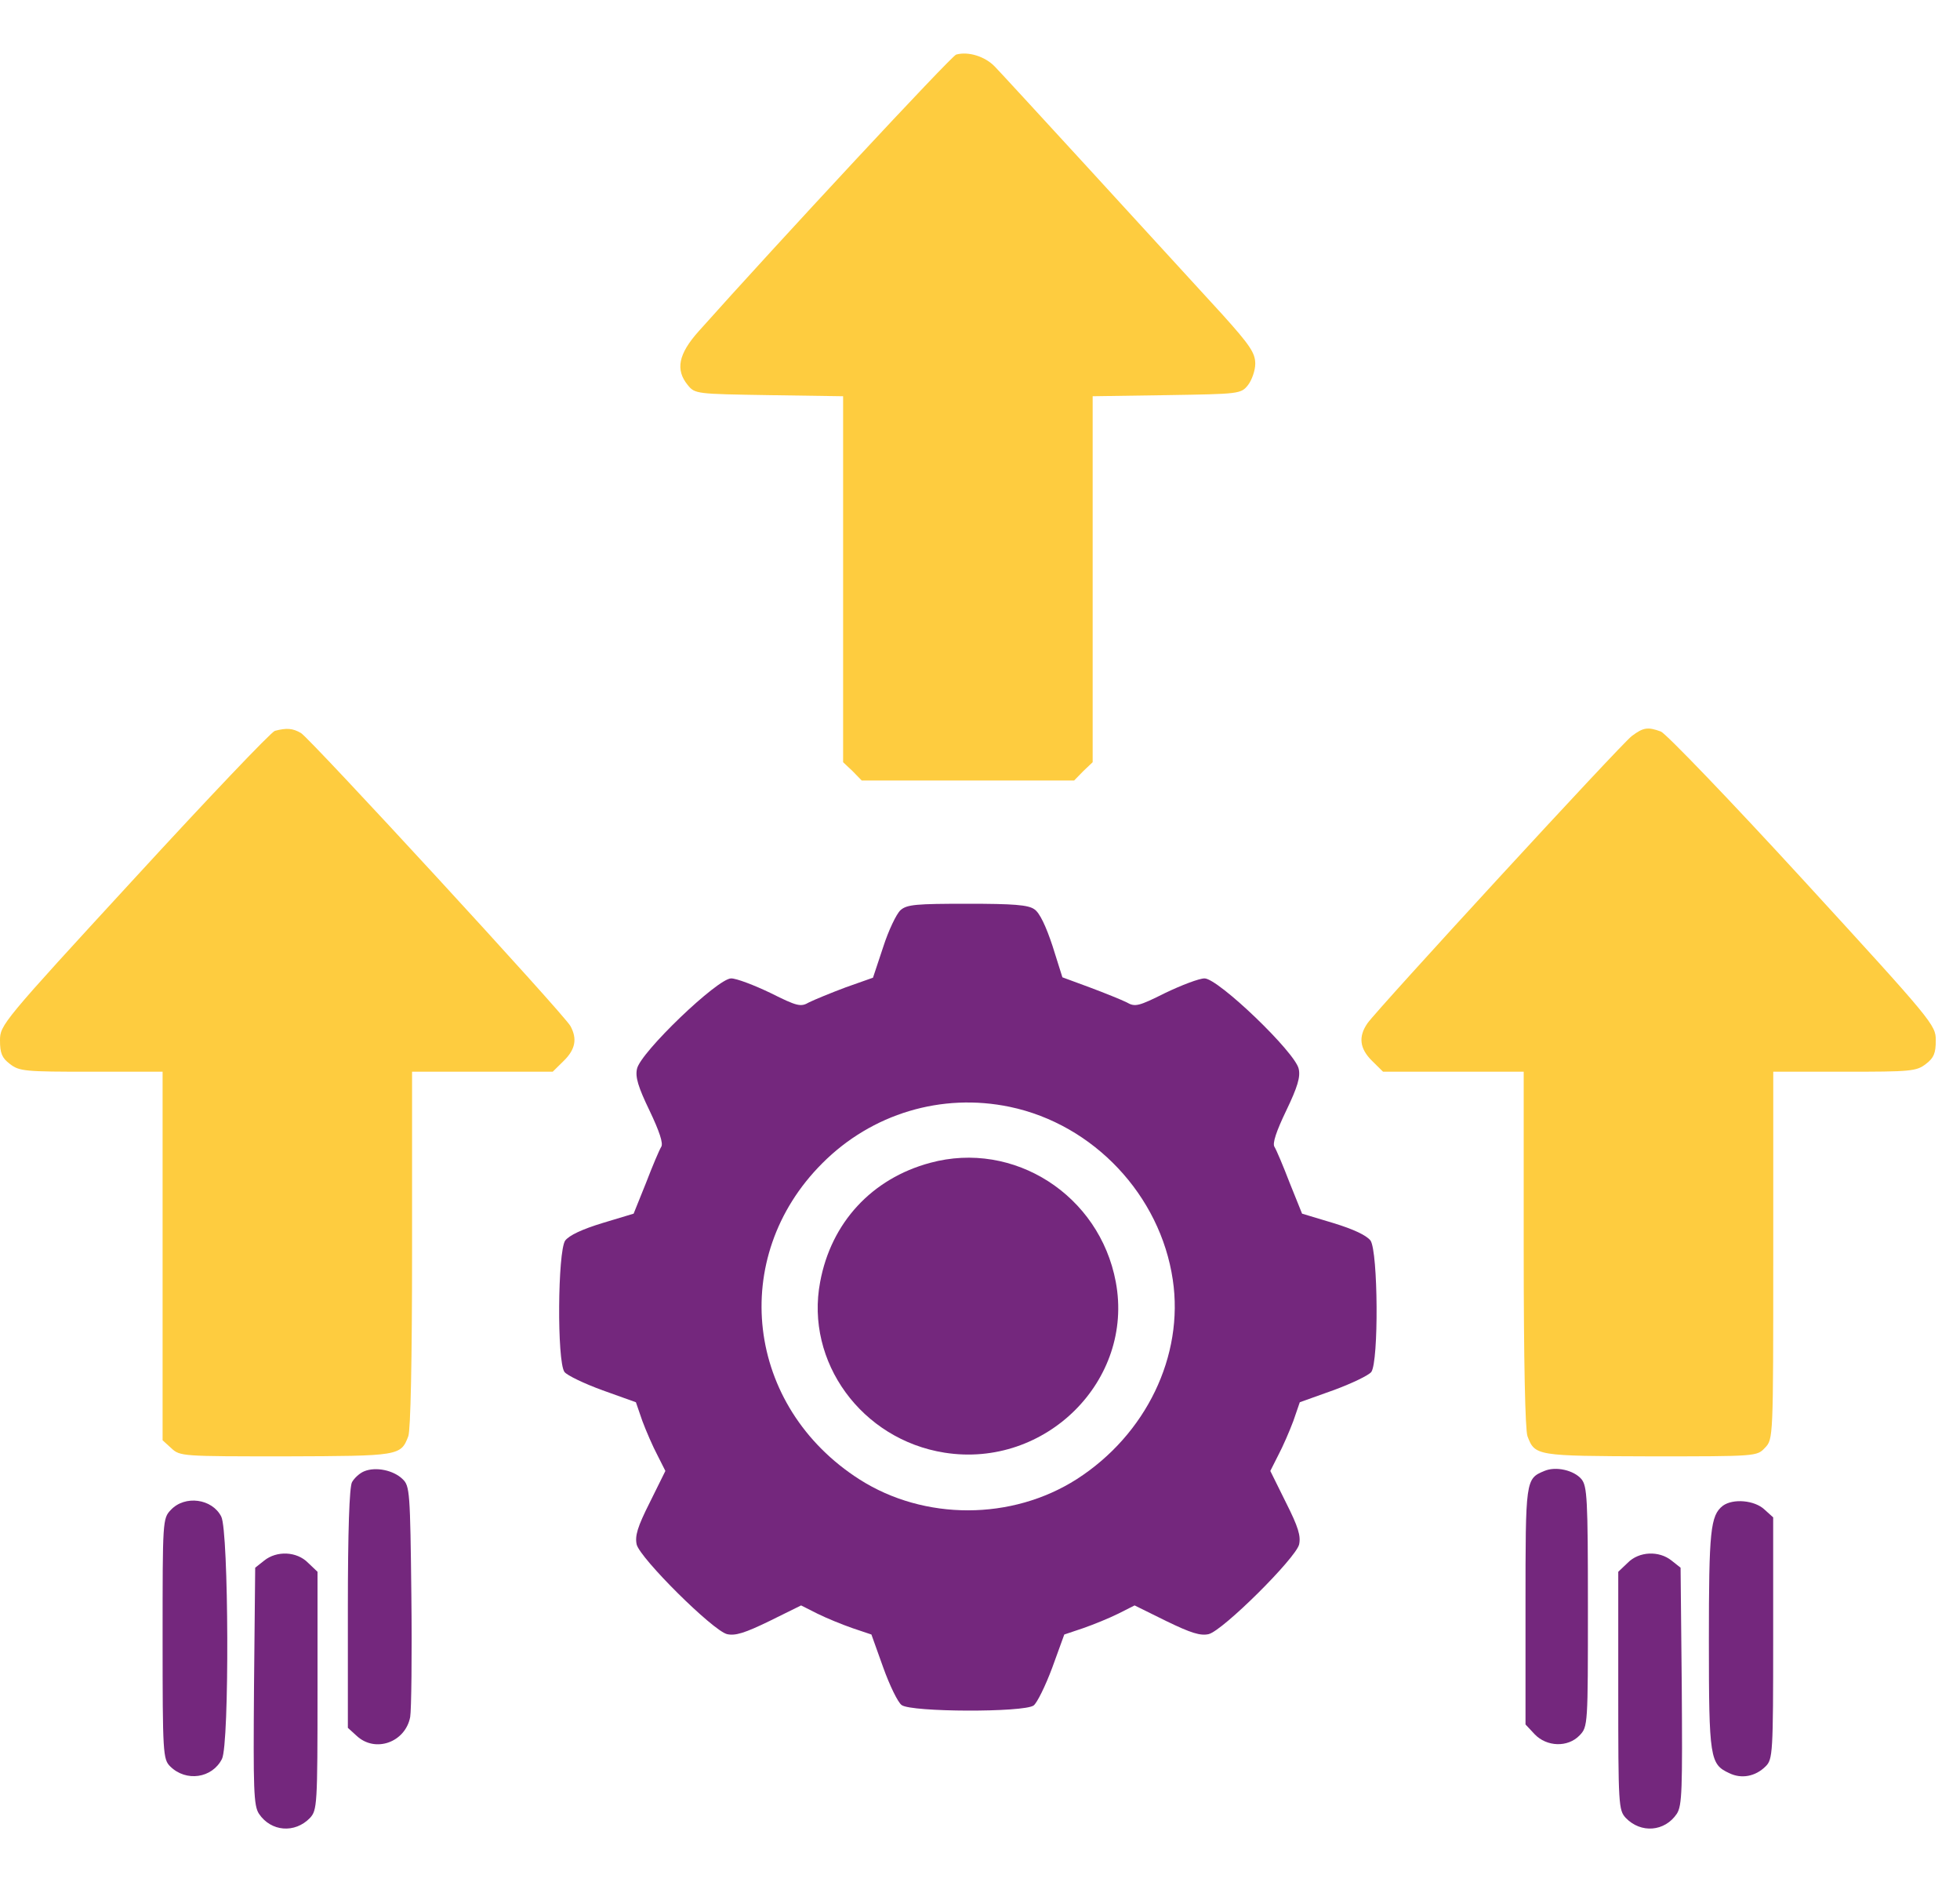 <svg width="25" height="24" viewBox="0 0 25 24" fill="none" xmlns="http://www.w3.org/2000/svg">
<path d="M12.196 0.696C12.133 0.715 9.906 3.11 8.912 4.224C8.652 4.515 8.613 4.715 8.772 4.91C8.864 5.024 8.883 5.024 9.809 5.039L10.754 5.053V7.386V9.72L10.875 9.834L10.991 9.953H12.346H13.701L13.817 9.834L13.937 9.72V7.386V5.053L14.882 5.039C15.808 5.024 15.828 5.024 15.919 4.91C15.967 4.848 16.011 4.724 16.011 4.639C16.011 4.501 15.943 4.401 15.591 4.01C14.738 3.077 12.809 0.972 12.688 0.848C12.563 0.719 12.351 0.653 12.196 0.696Z" fill="#FECC3F"/>
<path d="M3.506 9.32C3.458 9.334 2.652 10.181 1.712 11.205C0.029 13.034 0 13.072 0 13.267C0 13.429 0.024 13.491 0.125 13.567C0.246 13.662 0.318 13.667 1.162 13.667H2.074V16.015V18.367L2.185 18.468C2.296 18.572 2.324 18.572 3.646 18.572C5.093 18.567 5.112 18.567 5.208 18.315C5.237 18.234 5.256 17.372 5.256 15.925V13.667H6.153H7.05L7.19 13.529C7.34 13.382 7.364 13.248 7.277 13.086C7.2 12.939 3.954 9.415 3.839 9.348C3.733 9.286 3.655 9.281 3.506 9.32Z" fill="#FECC3F"/>
<path d="M20.814 9.386C20.669 9.496 17.573 12.863 17.443 13.048C17.323 13.22 17.342 13.372 17.501 13.529L17.641 13.667H18.538H19.435V15.925C19.435 17.372 19.454 18.234 19.483 18.315C19.579 18.567 19.594 18.567 21.055 18.572C22.405 18.572 22.41 18.572 22.512 18.463C22.618 18.353 22.618 18.348 22.618 16.01V13.667H23.529C24.373 13.667 24.445 13.662 24.566 13.567C24.667 13.491 24.691 13.429 24.691 13.267C24.691 13.072 24.662 13.034 22.999 11.22C22.068 10.205 21.253 9.358 21.185 9.329C21.017 9.267 20.959 9.277 20.814 9.386Z" fill="#FECC3F"/>
<path d="M11.487 11.606C11.434 11.653 11.332 11.868 11.265 12.077L11.135 12.468L10.787 12.591C10.595 12.663 10.387 12.749 10.32 12.782C10.214 12.844 10.17 12.834 9.828 12.663C9.62 12.563 9.394 12.477 9.326 12.477C9.153 12.477 8.169 13.42 8.125 13.63C8.101 13.734 8.14 13.863 8.285 14.163C8.41 14.425 8.463 14.582 8.434 14.625C8.41 14.663 8.323 14.868 8.241 15.082L8.082 15.477L7.687 15.596C7.421 15.677 7.262 15.753 7.209 15.82C7.113 15.963 7.103 17.363 7.2 17.496C7.233 17.539 7.45 17.644 7.687 17.73L8.111 17.882L8.193 18.12C8.241 18.249 8.328 18.449 8.386 18.558L8.487 18.758L8.289 19.158C8.13 19.473 8.097 19.587 8.121 19.697C8.169 19.877 9.09 20.792 9.273 20.839C9.379 20.863 9.5 20.825 9.813 20.673L10.218 20.473L10.426 20.578C10.541 20.635 10.739 20.716 10.874 20.763L11.115 20.844L11.265 21.263C11.347 21.492 11.453 21.711 11.501 21.744C11.627 21.835 13.059 21.839 13.184 21.749C13.228 21.716 13.334 21.501 13.421 21.268L13.575 20.844L13.816 20.763C13.951 20.716 14.149 20.635 14.264 20.578L14.472 20.473L14.877 20.673C15.19 20.825 15.311 20.863 15.417 20.839C15.6 20.792 16.521 19.877 16.57 19.697C16.594 19.587 16.56 19.473 16.401 19.158L16.203 18.758L16.304 18.558C16.362 18.449 16.449 18.249 16.497 18.12L16.579 17.882L17.004 17.73C17.24 17.644 17.457 17.539 17.491 17.496C17.587 17.363 17.578 15.963 17.481 15.82C17.428 15.753 17.269 15.677 17.004 15.596L16.608 15.477L16.449 15.082C16.367 14.868 16.28 14.663 16.256 14.625C16.227 14.582 16.28 14.425 16.406 14.163C16.55 13.863 16.589 13.734 16.565 13.63C16.521 13.42 15.538 12.477 15.364 12.477C15.296 12.477 15.07 12.563 14.862 12.663C14.52 12.834 14.477 12.844 14.37 12.782C14.303 12.749 14.091 12.663 13.898 12.591L13.551 12.463L13.425 12.063C13.343 11.815 13.261 11.639 13.194 11.596C13.117 11.539 12.924 11.525 12.34 11.525C11.689 11.525 11.569 11.534 11.487 11.606ZM12.88 14.115C13.951 14.339 14.8 15.244 14.959 16.32C15.104 17.292 14.617 18.296 13.734 18.863C12.905 19.392 11.79 19.392 10.966 18.868C9.509 17.939 9.288 16.034 10.489 14.834C11.12 14.201 12.012 13.934 12.88 14.115Z" fill="#74277D"/>
<path d="M11.864 14.829C11.121 15.029 10.601 15.591 10.461 16.348C10.268 17.367 10.991 18.358 12.047 18.525C13.335 18.729 14.468 17.605 14.232 16.348C14.025 15.239 12.93 14.539 11.864 14.829Z" fill="#74277D"/>
<path d="M4.644 18.763C4.586 18.787 4.519 18.849 4.49 18.901C4.456 18.963 4.437 19.53 4.437 20.515V22.034L4.547 22.134C4.784 22.358 5.17 22.22 5.232 21.896C5.247 21.811 5.256 21.111 5.247 20.349C5.232 19.029 5.227 18.949 5.136 18.863C5.02 18.749 4.793 18.701 4.644 18.763Z" fill="#74277D"/>
<path d="M19.699 18.758C19.458 18.858 19.458 18.867 19.458 20.482V21.991L19.574 22.115C19.728 22.277 19.998 22.287 20.148 22.13C20.254 22.02 20.254 21.996 20.254 20.491C20.254 19.106 20.244 18.953 20.172 18.863C20.075 18.748 19.844 18.696 19.699 18.758Z" fill="#74277D"/>
<path d="M2.18 19.254C2.074 19.364 2.074 19.388 2.074 20.897C2.074 22.359 2.079 22.435 2.171 22.526C2.373 22.726 2.706 22.678 2.831 22.431C2.928 22.245 2.918 19.521 2.822 19.34C2.706 19.111 2.359 19.064 2.18 19.254Z" fill="#74277D"/>
<path d="M21.975 19.202C21.816 19.326 21.797 19.521 21.797 20.921C21.797 22.426 21.811 22.498 22.057 22.612C22.212 22.688 22.39 22.655 22.52 22.526C22.612 22.436 22.617 22.36 22.617 20.893V19.35L22.506 19.25C22.38 19.131 22.105 19.107 21.975 19.202Z" fill="#74277D"/>
<path d="M3.37 19.901L3.255 19.992L3.24 21.502C3.23 22.821 3.235 23.025 3.303 23.13C3.457 23.359 3.761 23.383 3.954 23.183C4.045 23.083 4.05 23.021 4.05 21.563V20.044L3.93 19.93C3.785 19.782 3.529 19.773 3.37 19.901Z" fill="#74277D"/>
<path d="M20.761 19.93L20.641 20.044V21.563C20.641 23.021 20.645 23.083 20.737 23.183C20.93 23.383 21.234 23.359 21.388 23.13C21.456 23.025 21.46 22.821 21.451 21.502L21.436 19.992L21.321 19.901C21.162 19.773 20.906 19.782 20.761 19.93Z" fill="#74277D"/>
</svg>
